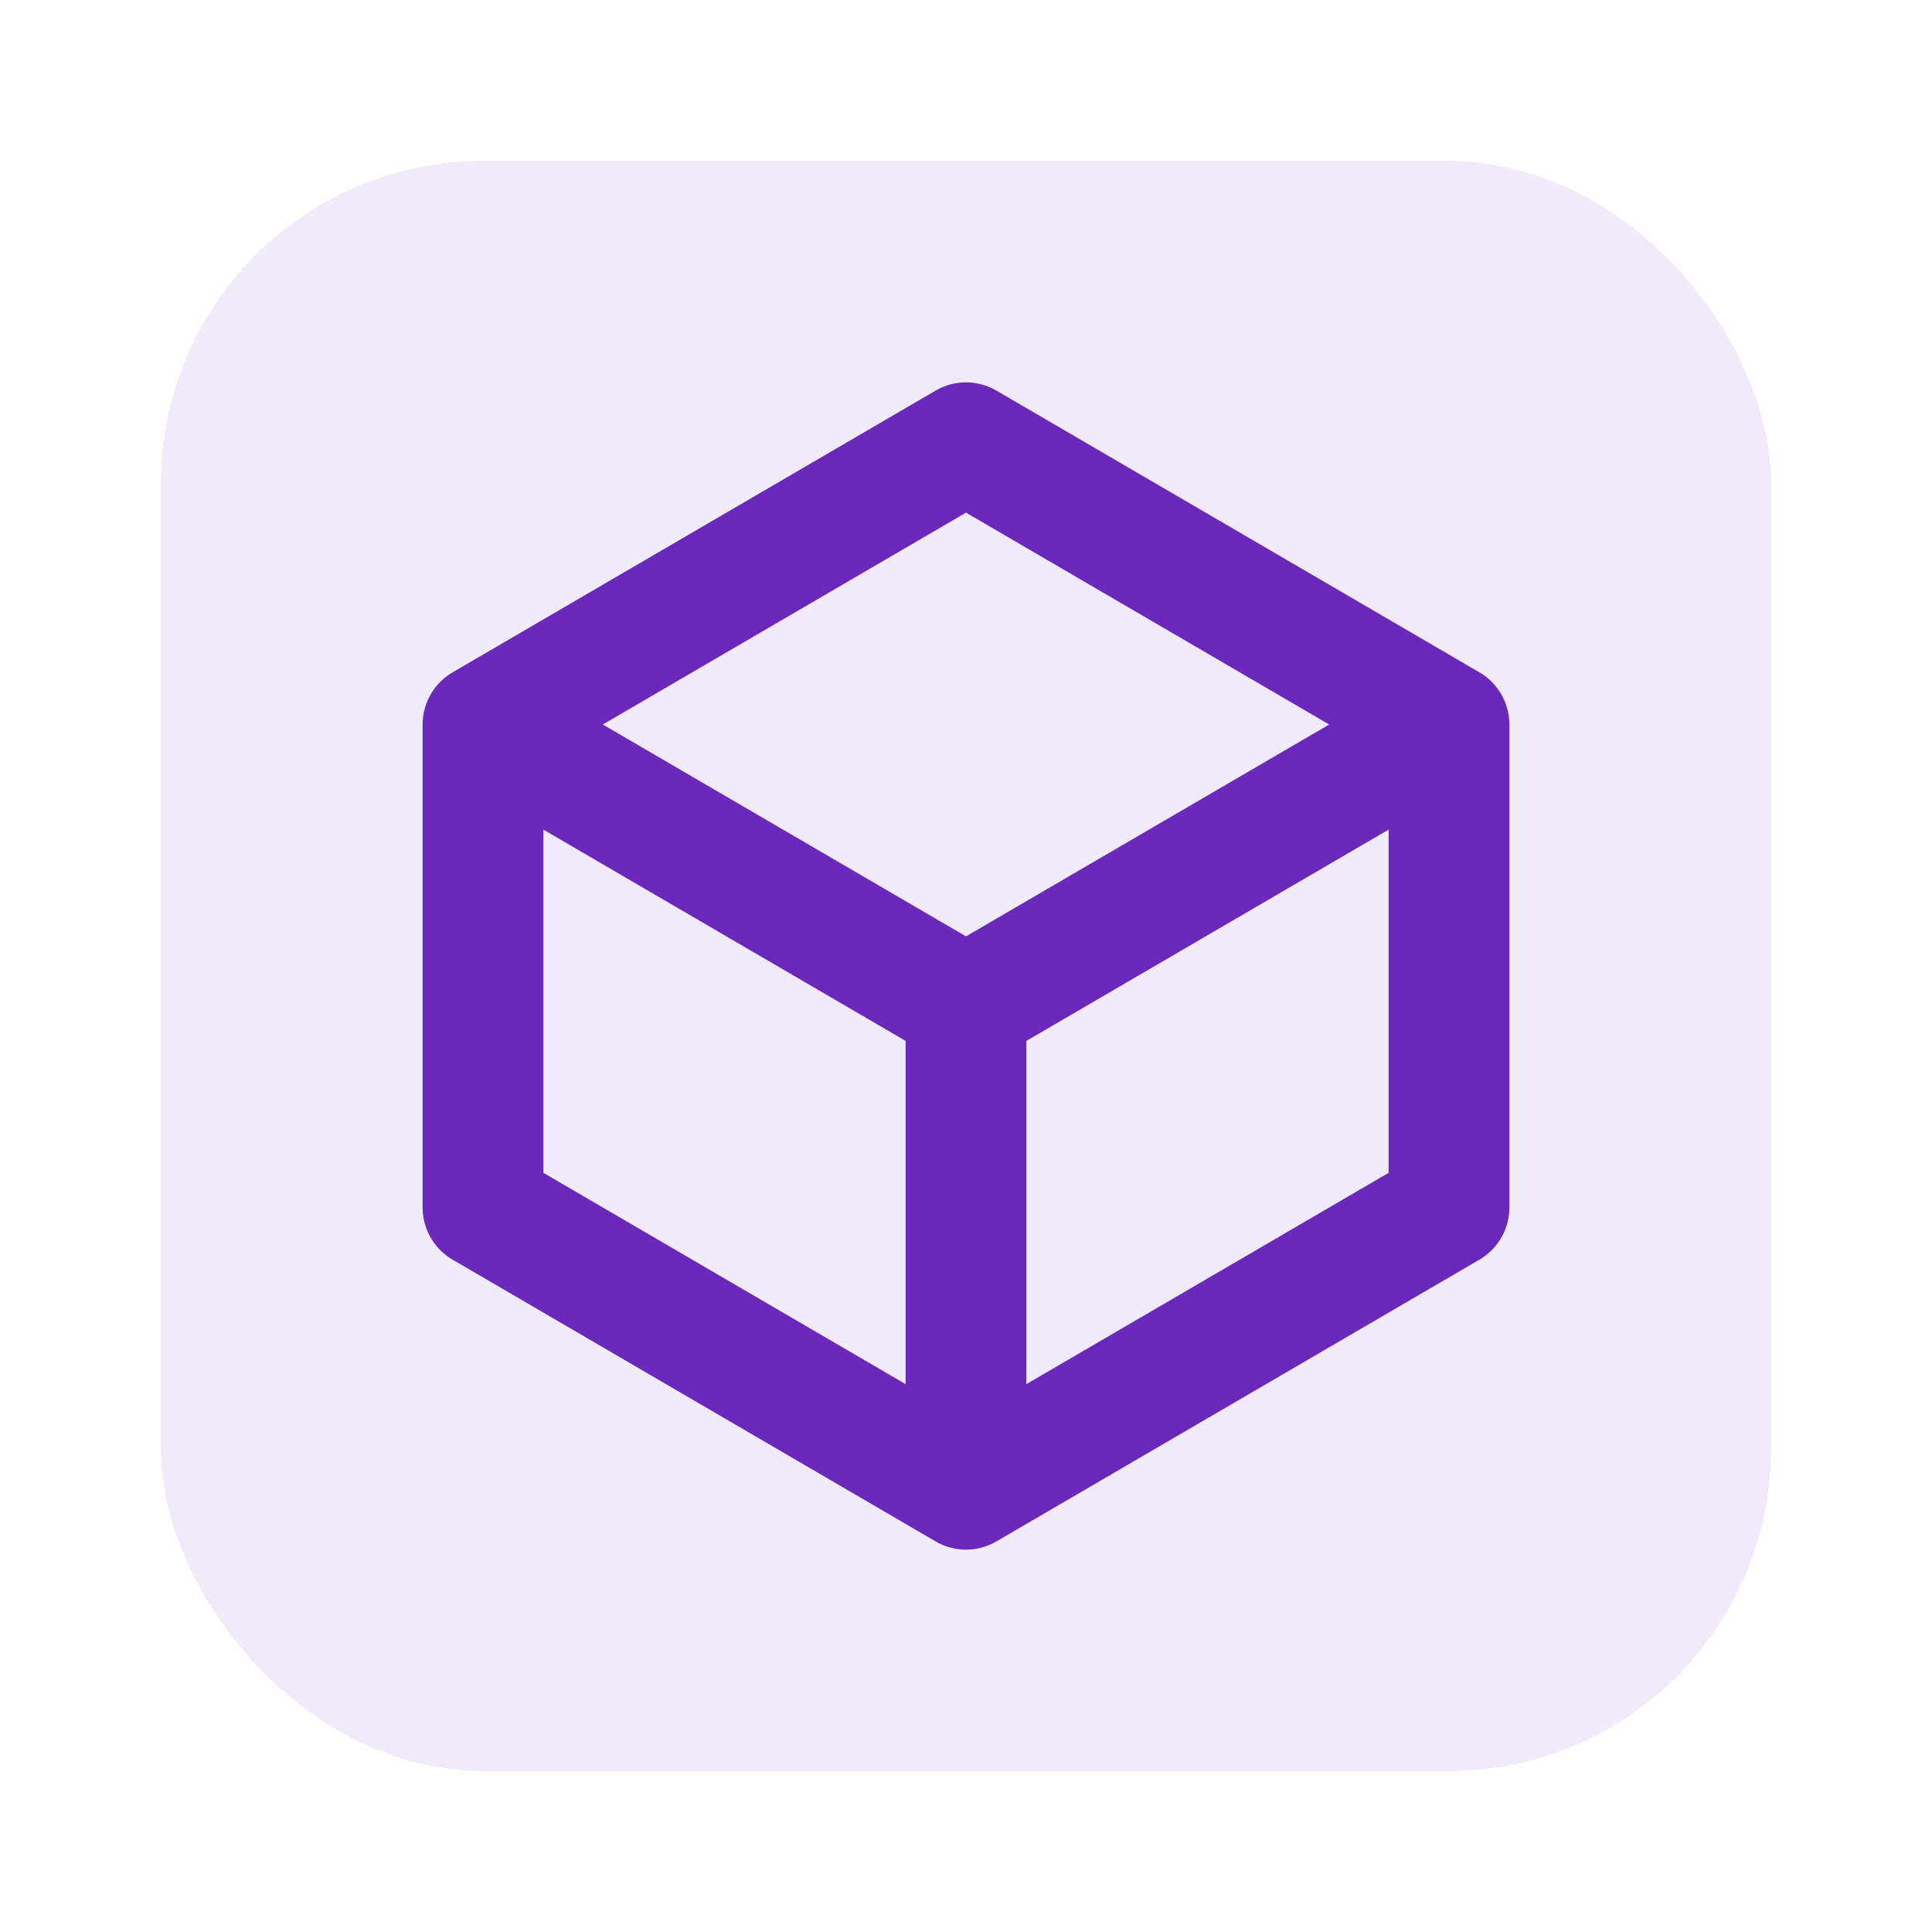 <svg width="48" height="48" viewBox="0 0 48 48" fill="none" xmlns="http://www.w3.org/2000/svg">
<g filter="url(#filter0_d_2084_4957)">
<rect width="40" height="40" rx="8" fill="#F1EAFA" shape-rendering="crispEdges"/>
<path d="M32 14L20 7L8 14M32 14L20 21M32 14V26L20 33M8 14L20 21M8 14V26L20 33M20 21V33" stroke="#6B29BB" stroke-width="3" stroke-linecap="round" stroke-linejoin="round"/>
</g>
<defs>
<filter id="filter0_d_2084_4957" x="0" y="0" width="48" height="48" filterUnits="userSpaceOnUse" color-interpolation-filters="sRGB">
<feFlood flood-opacity="0" result="BackgroundImageFix"/>
<feColorMatrix in="SourceAlpha" type="matrix" values="0 0 0 0 0 0 0 0 0 0 0 0 0 0 0 0 0 0 127 0" result="hardAlpha"/>
<feOffset dx="4" dy="4"/>
<feGaussianBlur stdDeviation="2"/>
<feComposite in2="hardAlpha" operator="out"/>
<feColorMatrix type="matrix" values="0 0 0 0 0 0 0 0 0 0 0 0 0 0 0 0 0 0 0.1 0"/>
<feBlend mode="normal" in2="BackgroundImageFix" result="effect1_dropShadow_2084_4957"/>
<feBlend mode="normal" in="SourceGraphic" in2="effect1_dropShadow_2084_4957" result="shape"/>
</filter>
</defs>
</svg>
